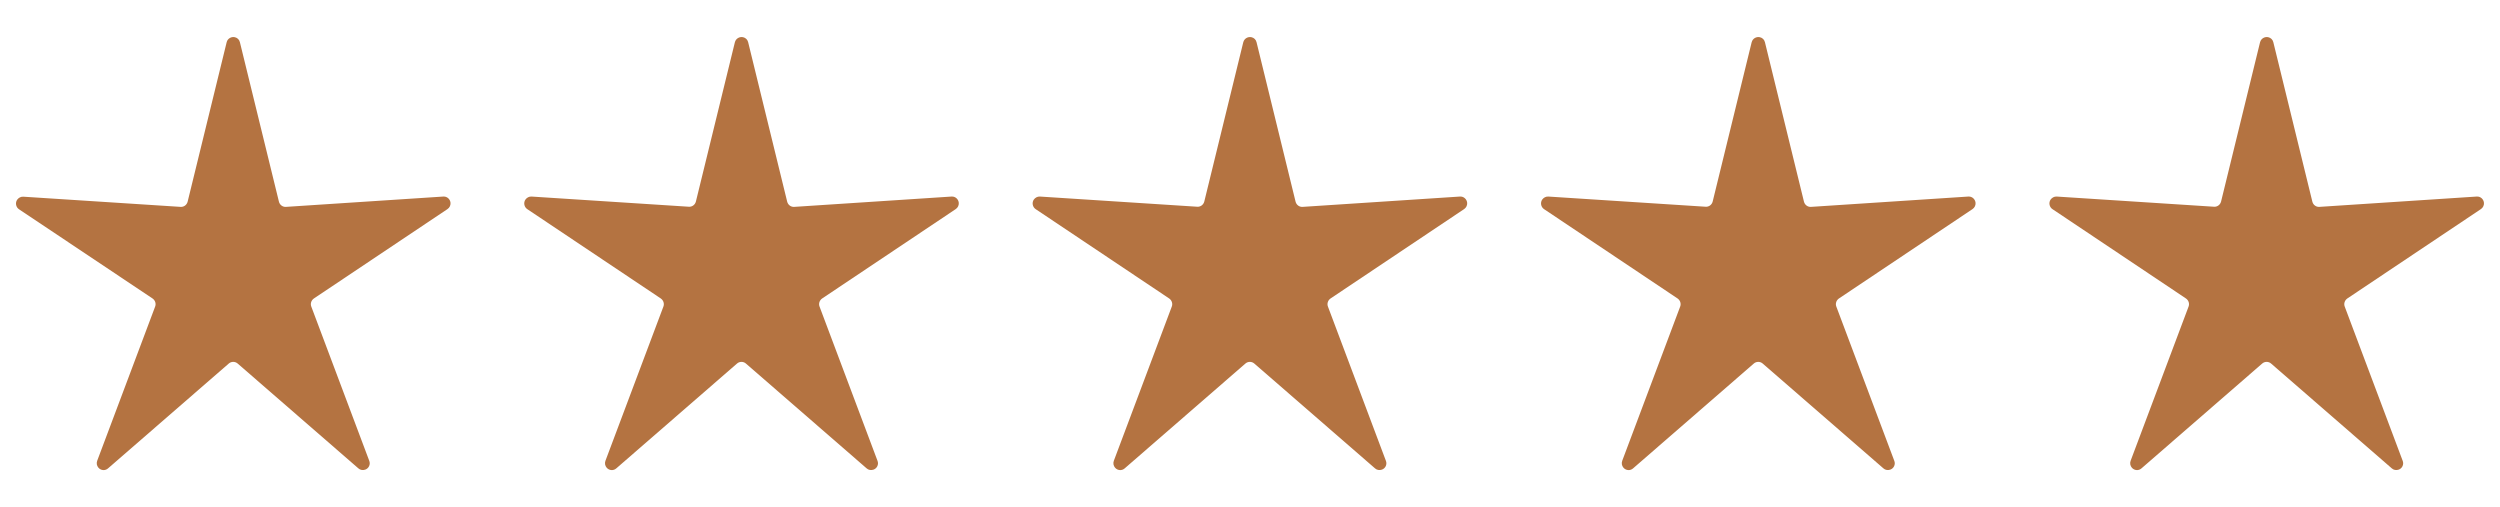 <?xml version="1.0" encoding="UTF-8"?>
<svg id="Layer_1" xmlns="http://www.w3.org/2000/svg" version="1.1" viewBox="0 0 1793.4 363.8">
  <!-- Generator: Adobe Illustrator 29.1.0, SVG Export Plug-In . SVG Version: 2.1.0 Build 142)  -->
  <defs>
    <style>
      .st0 {
        fill: #b47341;
      }
    </style>
  </defs>
  <path id="Polygon_14" class="st0" d="M162.6,30.3c.6-2.6,3.3-4.2,5.9-3.6,1.8.4,3.2,1.8,3.6,3.6l28,114.4c.6,2.3,2.7,3.9,5.1,3.7l112.8-7.4c2.7-.2,5,1.9,5.2,4.6.1,1.7-.7,3.4-2.2,4.4l-95.8,64.1c-1.9,1.3-2.7,3.7-1.9,5.8l41.6,110.7c1,2.5-.3,5.4-2.9,6.3-1.7.6-3.6.3-4.9-.9l-86.6-75.2c-1.8-1.6-4.6-1.6-6.4,0l-86.6,75.2c-2,1.8-5.1,1.6-6.9-.5-1.2-1.4-1.5-3.2-.9-4.9l41.6-110.7c.8-2.1,0-4.5-1.9-5.8L13.6,150.1c-2.2-1.5-2.8-4.6-1.3-6.8,1-1.4,2.6-2.3,4.4-2.2l112.8,7.3c2.4.2,4.5-1.4,5.1-3.7l28-114.4Z"/>
  <path id="Polygon_141" data-name="Polygon_14" class="st0" d="M527.2,30.3c.6-2.6,3.3-4.2,5.9-3.6,1.8.4,3.2,1.8,3.6,3.6l28,114.4c.6,2.3,2.7,3.9,5.1,3.7l112.8-7.4c2.7-.2,5,1.9,5.2,4.6.1,1.7-.7,3.4-2.2,4.4l-95.8,64.1c-1.9,1.3-2.7,3.7-1.9,5.8l41.6,110.7c1,2.5-.3,5.4-2.9,6.3-1.7.6-3.6.3-4.9-.9l-86.6-75.2c-1.8-1.6-4.6-1.6-6.4,0l-86.6,75.2c-2,1.8-5.1,1.6-6.9-.5-1.2-1.4-1.5-3.2-.9-4.9l41.6-110.7c.8-2.1,0-4.5-1.9-5.8l-95.8-64.1c-2.2-1.5-2.8-4.6-1.3-6.8,1-1.4,2.6-2.3,4.4-2.2l112.8,7.3c2.4.2,4.5-1.4,5.1-3.7l28-114.4Z"/>
  <path id="Polygon_142" data-name="Polygon_14" class="st0" d="M891.9,30.3c.6-2.6,3.3-4.2,5.9-3.6,1.8.4,3.2,1.8,3.6,3.6l28,114.4c.6,2.3,2.7,3.9,5.1,3.7l112.8-7.4c2.7-.2,5,1.9,5.2,4.6.1,1.7-.7,3.4-2.2,4.4l-95.8,64.1c-1.9,1.3-2.7,3.7-1.9,5.8l41.6,110.7c1,2.5-.3,5.4-2.9,6.3-1.7.6-3.6.3-4.9-.9l-86.6-75.2c-1.8-1.6-4.6-1.6-6.4,0l-86.6,75.2c-2,1.8-5.1,1.6-6.9-.5-1.2-1.4-1.5-3.2-.9-4.9l41.6-110.7c.8-2.1,0-4.5-1.9-5.8l-95.8-64.1c-2.2-1.5-2.8-4.6-1.3-6.8,1-1.4,2.6-2.3,4.4-2.2l112.8,7.3c2.4.2,4.5-1.4,5.1-3.7l28-114.4Z"/>
  <path id="Polygon_143" data-name="Polygon_14" class="st0" d="M1256.6,30.3c.6-2.6,3.3-4.2,5.9-3.6,1.8.4,3.2,1.8,3.6,3.6l28,114.4c.6,2.3,2.7,3.9,5.1,3.7l112.8-7.4c2.7-.2,5,1.9,5.2,4.6.1,1.7-.7,3.4-2.2,4.4l-95.8,64.1c-1.9,1.3-2.7,3.7-1.9,5.8l41.6,110.7c1,2.5-.3,5.4-2.9,6.3-1.7.6-3.6.3-4.9-.9l-86.6-75.2c-1.8-1.6-4.6-1.6-6.4,0l-86.6,75.2c-2,1.8-5.1,1.6-6.9-.5-1.2-1.4-1.5-3.2-.9-4.9l41.6-110.7c.8-2.1,0-4.5-1.9-5.8l-95.8-64.1c-2.2-1.5-2.8-4.6-1.3-6.8,1-1.4,2.6-2.3,4.4-2.2l112.8,7.3c2.4.2,4.5-1.4,5.1-3.7l28-114.4Z"/>
  <path id="Polygon_144" data-name="Polygon_14" class="st0" d="M1621.3,30.3c.6-2.6,3.3-4.2,5.9-3.6,1.8.4,3.2,1.8,3.6,3.6l28,114.4c.6,2.3,2.7,3.9,5.1,3.7l112.8-7.4c2.7-.2,5,1.9,5.2,4.6.1,1.7-.7,3.4-2.2,4.4l-95.8,64.1c-1.9,1.3-2.7,3.7-1.9,5.8l41.6,110.7c1,2.5-.3,5.4-2.9,6.3-1.7.6-3.6.3-4.9-.9l-86.6-75.2c-1.8-1.6-4.6-1.6-6.4,0l-86.6,75.2c-2,1.8-5.1,1.6-6.9-.5-1.2-1.4-1.5-3.2-.9-4.9l41.6-110.7c.8-2.1,0-4.5-1.9-5.8l-95.8-64.1c-2.2-1.5-2.8-4.6-1.3-6.8,1-1.4,2.6-2.3,4.4-2.2l112.8,7.3c2.4.2,4.5-1.4,5.1-3.7l28-114.4Z"/>
</svg>